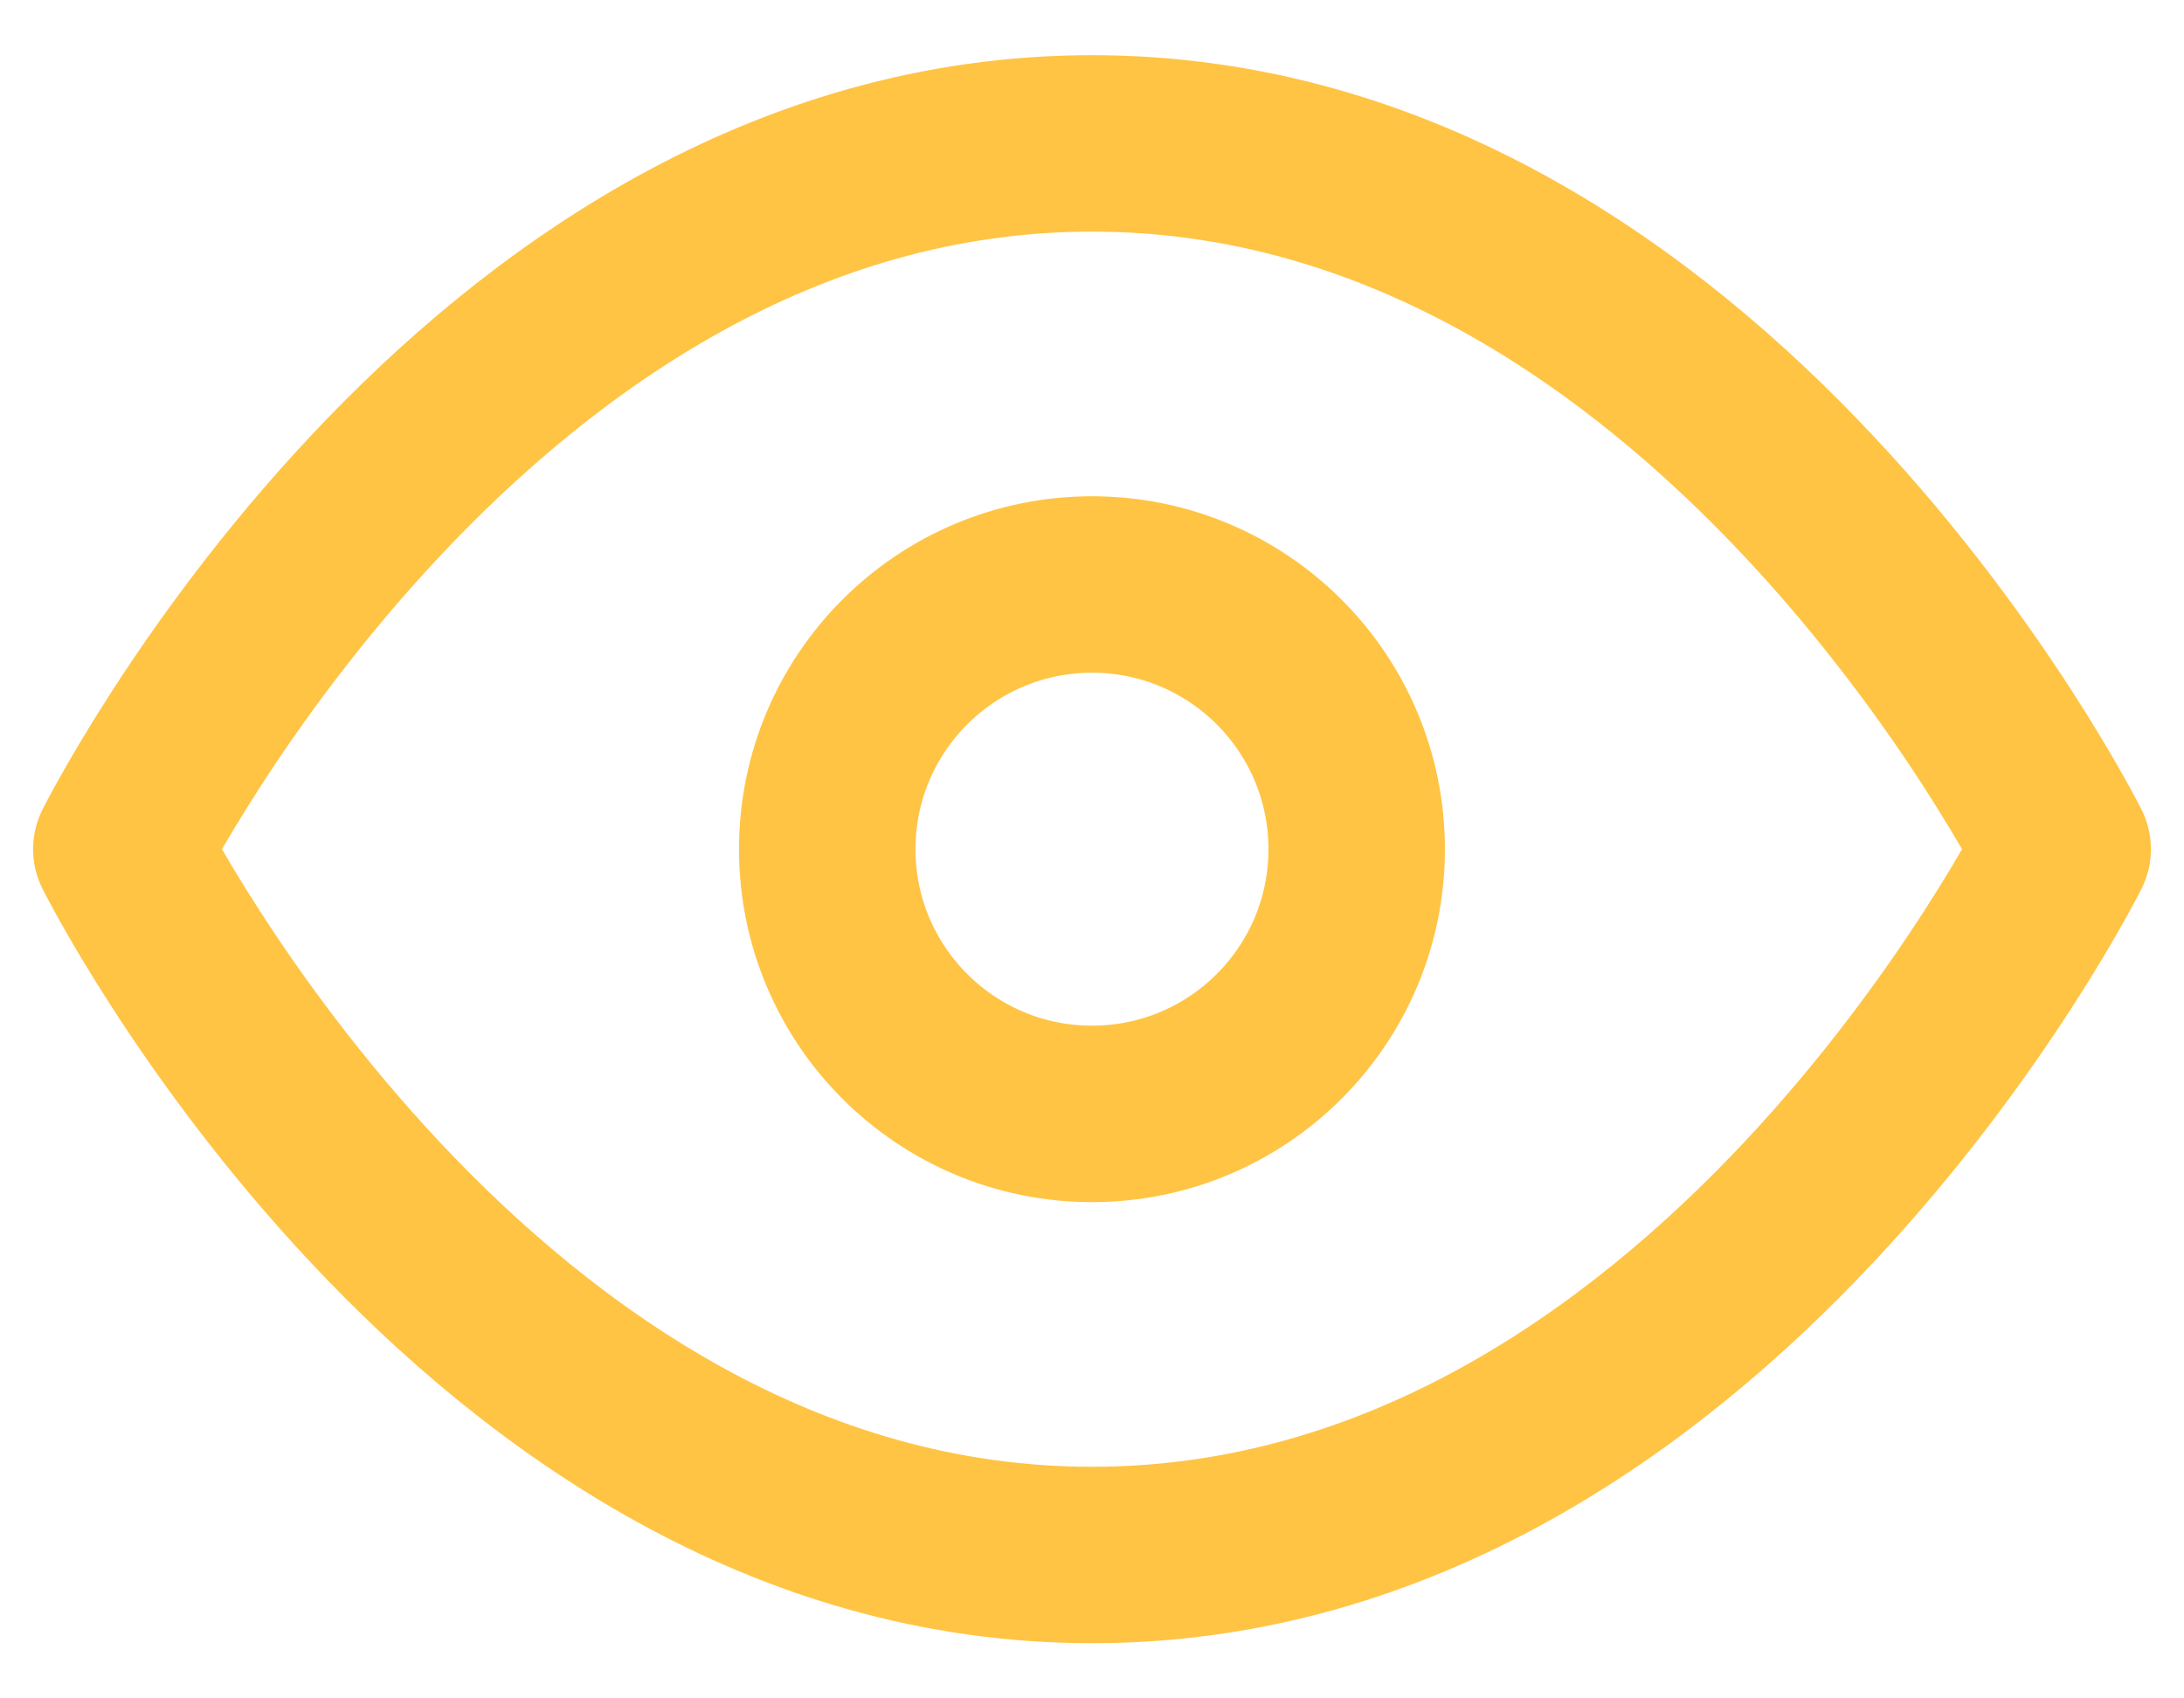 <svg width="36" height="28" viewBox="0 0 36 28" fill="none" xmlns="http://www.w3.org/2000/svg">
<path d="M2 14C2 14 7.819 2.364 18 2.364C28.182 2.364 34 14 34 14C34 14 28.182 25.636 18 25.636C7.819 25.636 2 14 2 14Z" stroke="#FFC444" stroke-width="2.909" stroke-linecap="round" stroke-linejoin="round"/>
<path d="M18 18.364C20.41 18.364 22.363 16.41 22.363 14C22.363 11.59 20.41 9.636 18 9.636C15.59 9.636 13.636 11.59 13.636 14C13.636 16.41 15.59 18.364 18 18.364Z" stroke="#FFC444" stroke-width="2.909" stroke-linecap="round" stroke-linejoin="round"/>
</svg>
